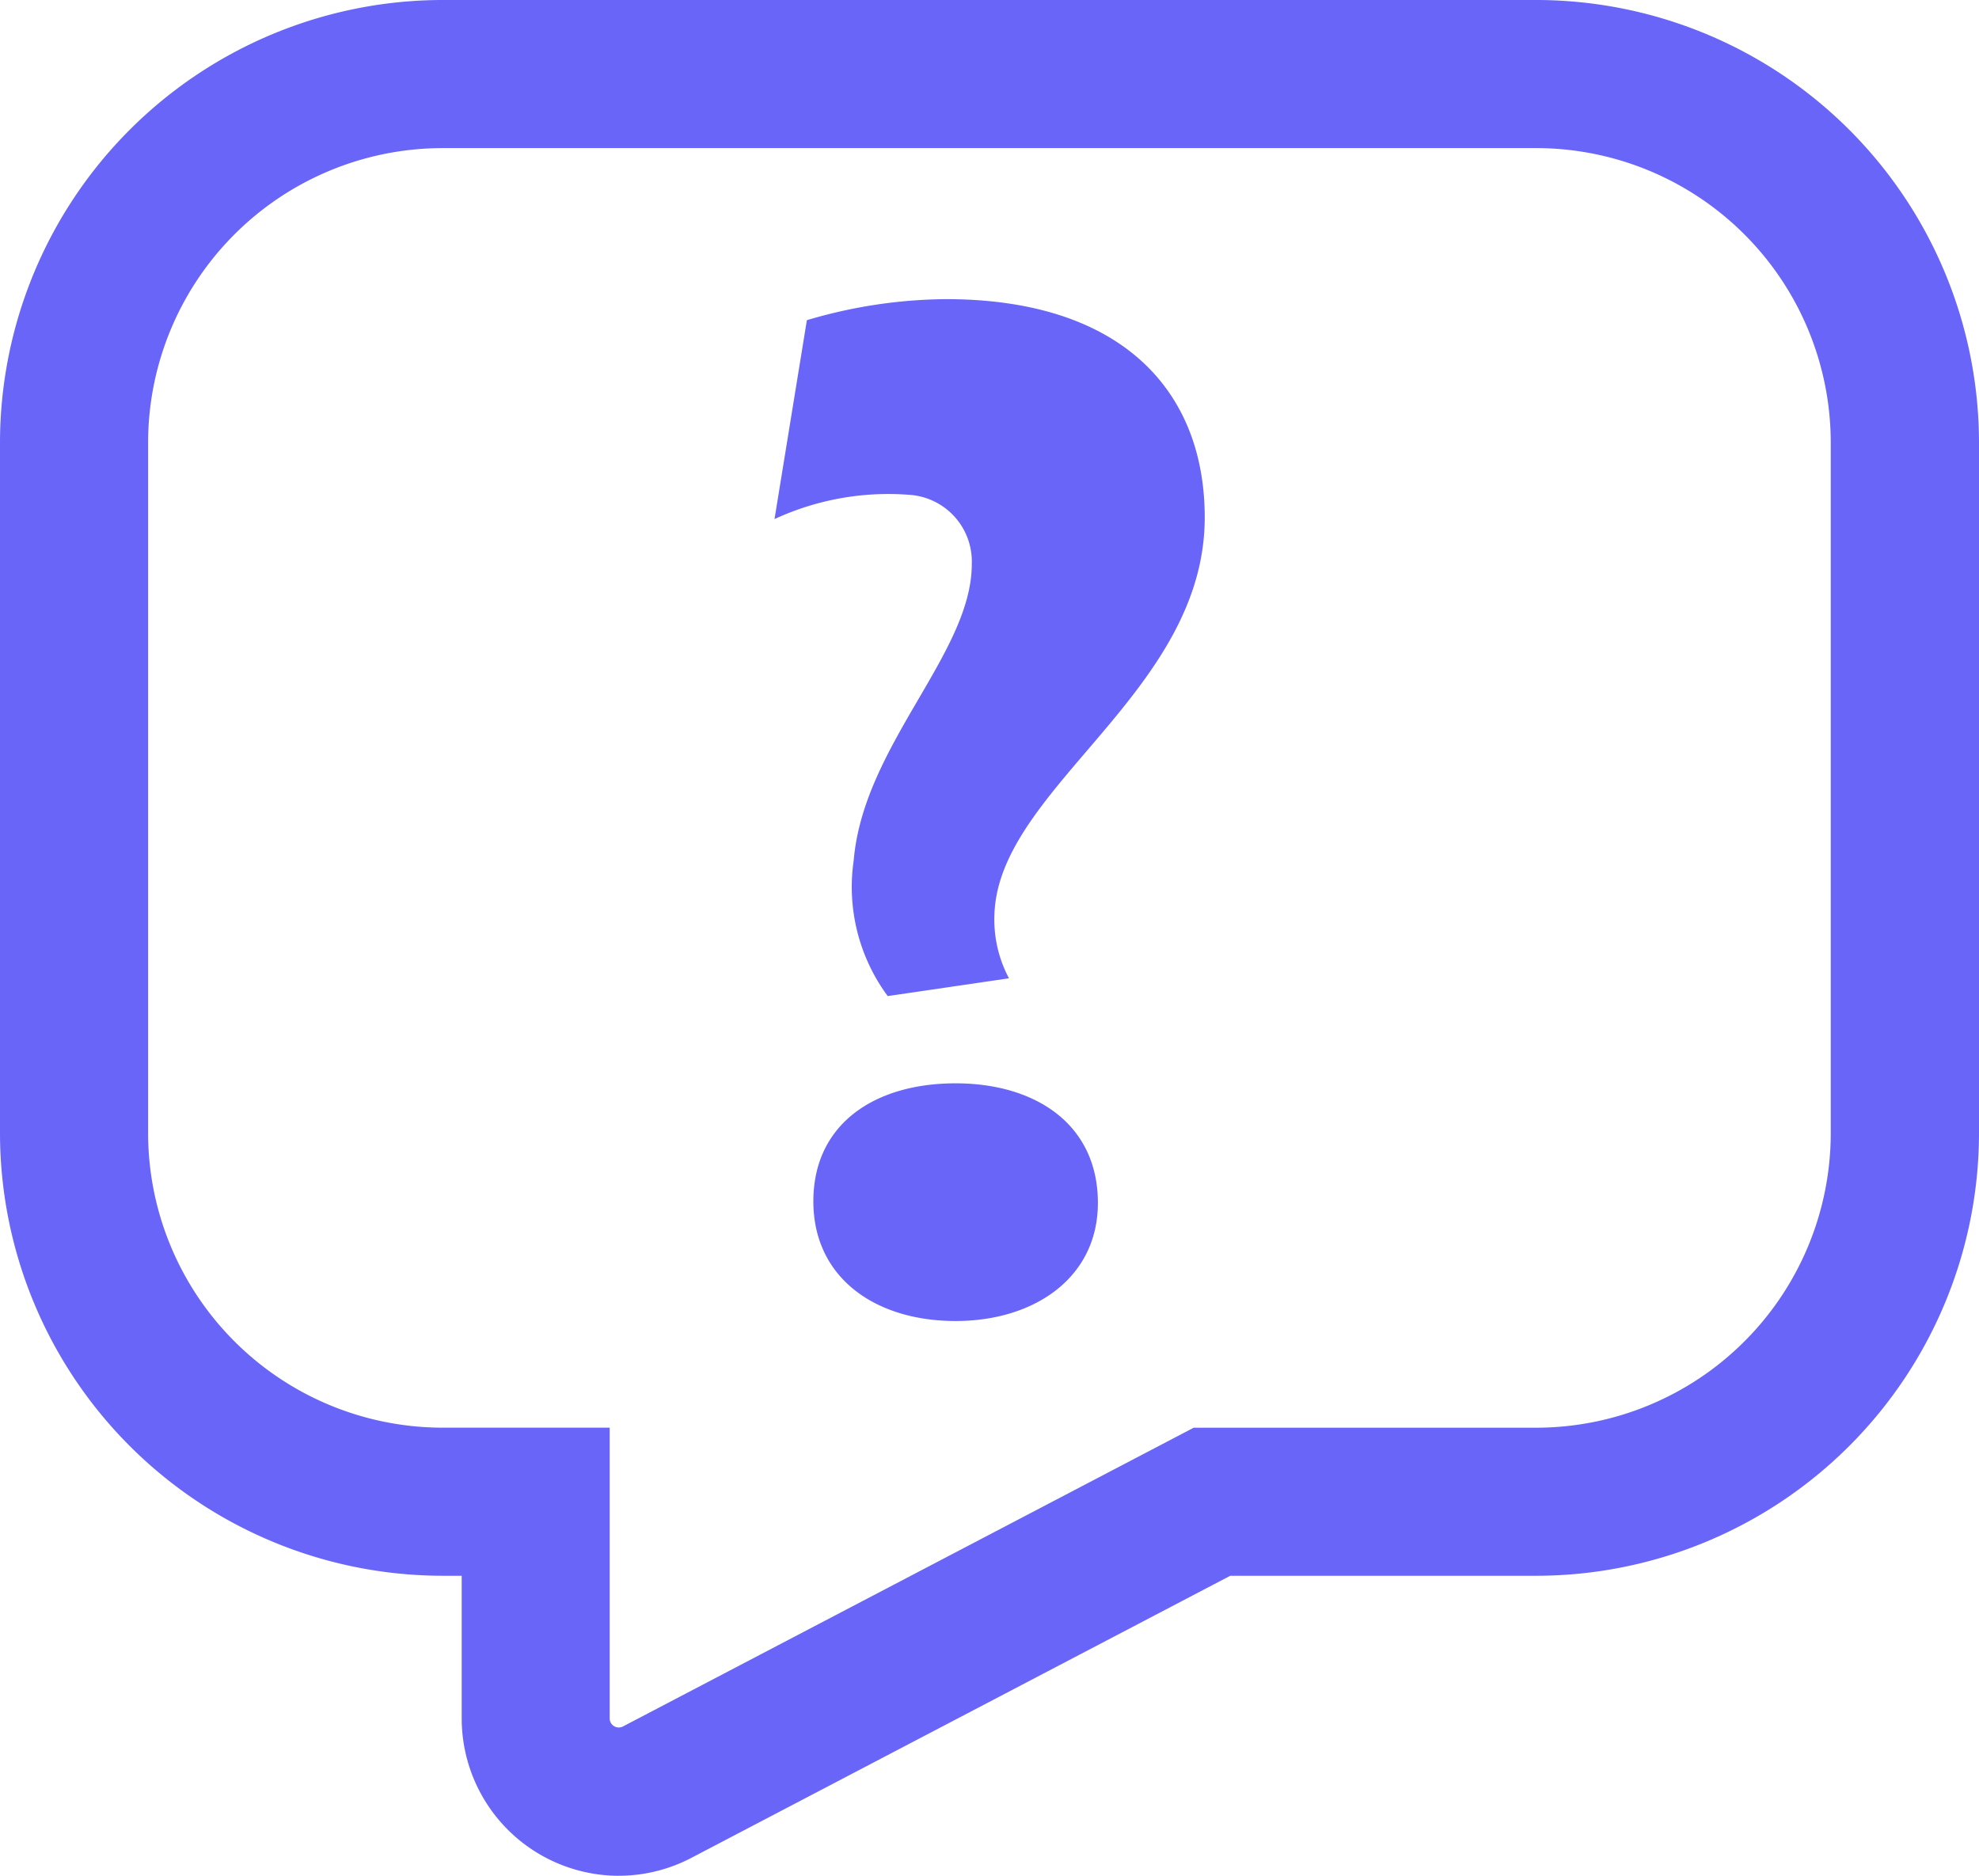 <svg xmlns="http://www.w3.org/2000/svg" width="55.641" height="52.742" viewBox="0 0 55.641 52.742">
  <g id="Icon-BeCurious" transform="translate(-1083.134 -699.069)">
    <path id="Path_200" data-name="Path 200" d="M18.571,57.811a4.426,4.426,0,0,1-4.415-4.423V49.375h-.539A12.456,12.456,0,0,1,1.175,36.933V17.511A12.456,12.456,0,0,1,13.617,5.069H44.374A12.457,12.457,0,0,1,56.816,17.511V36.933A12.457,12.457,0,0,1,44.374,49.375H35.765L20.626,57.3a4.409,4.409,0,0,1-2.054.51M13.617,9.233a8.287,8.287,0,0,0-8.278,8.278V36.933a8.287,8.287,0,0,0,8.278,8.278h4.7v8.177a.255.255,0,0,0,.373.224l16.047-8.4h9.633a8.287,8.287,0,0,0,8.278-8.278V17.511a8.287,8.287,0,0,0-8.278-8.278Z" transform="translate(1081.959 694)" fill="#6965f8"/>
    <path id="Path_201" data-name="Path 201" d="M11.565,24c.275-3.228,3.319-5.818,3.319-8.321a1.88,1.88,0,0,0-1.771-1.955,7.613,7.613,0,0,0-3.775.683l.91-5.592a14,14,0,0,1,3.911-.592c4.909,0,7.275,2.548,7.275,6.139,0,4.911-5.776,7.592-5.912,11.138a3.516,3.516,0,0,0,.408,1.819l-3.409.5A5.163,5.163,0,0,1,11.565,24M14.43,36.955c-2.273,0-4-1.227-4-3.364,0-2.182,1.729-3.319,4-3.319,2.228,0,4,1.136,4,3.364,0,2.092-1.774,3.319-4,3.319" transform="translate(1095.572 699.257)" fill="#6965f8"/>
  </g>
</svg>
